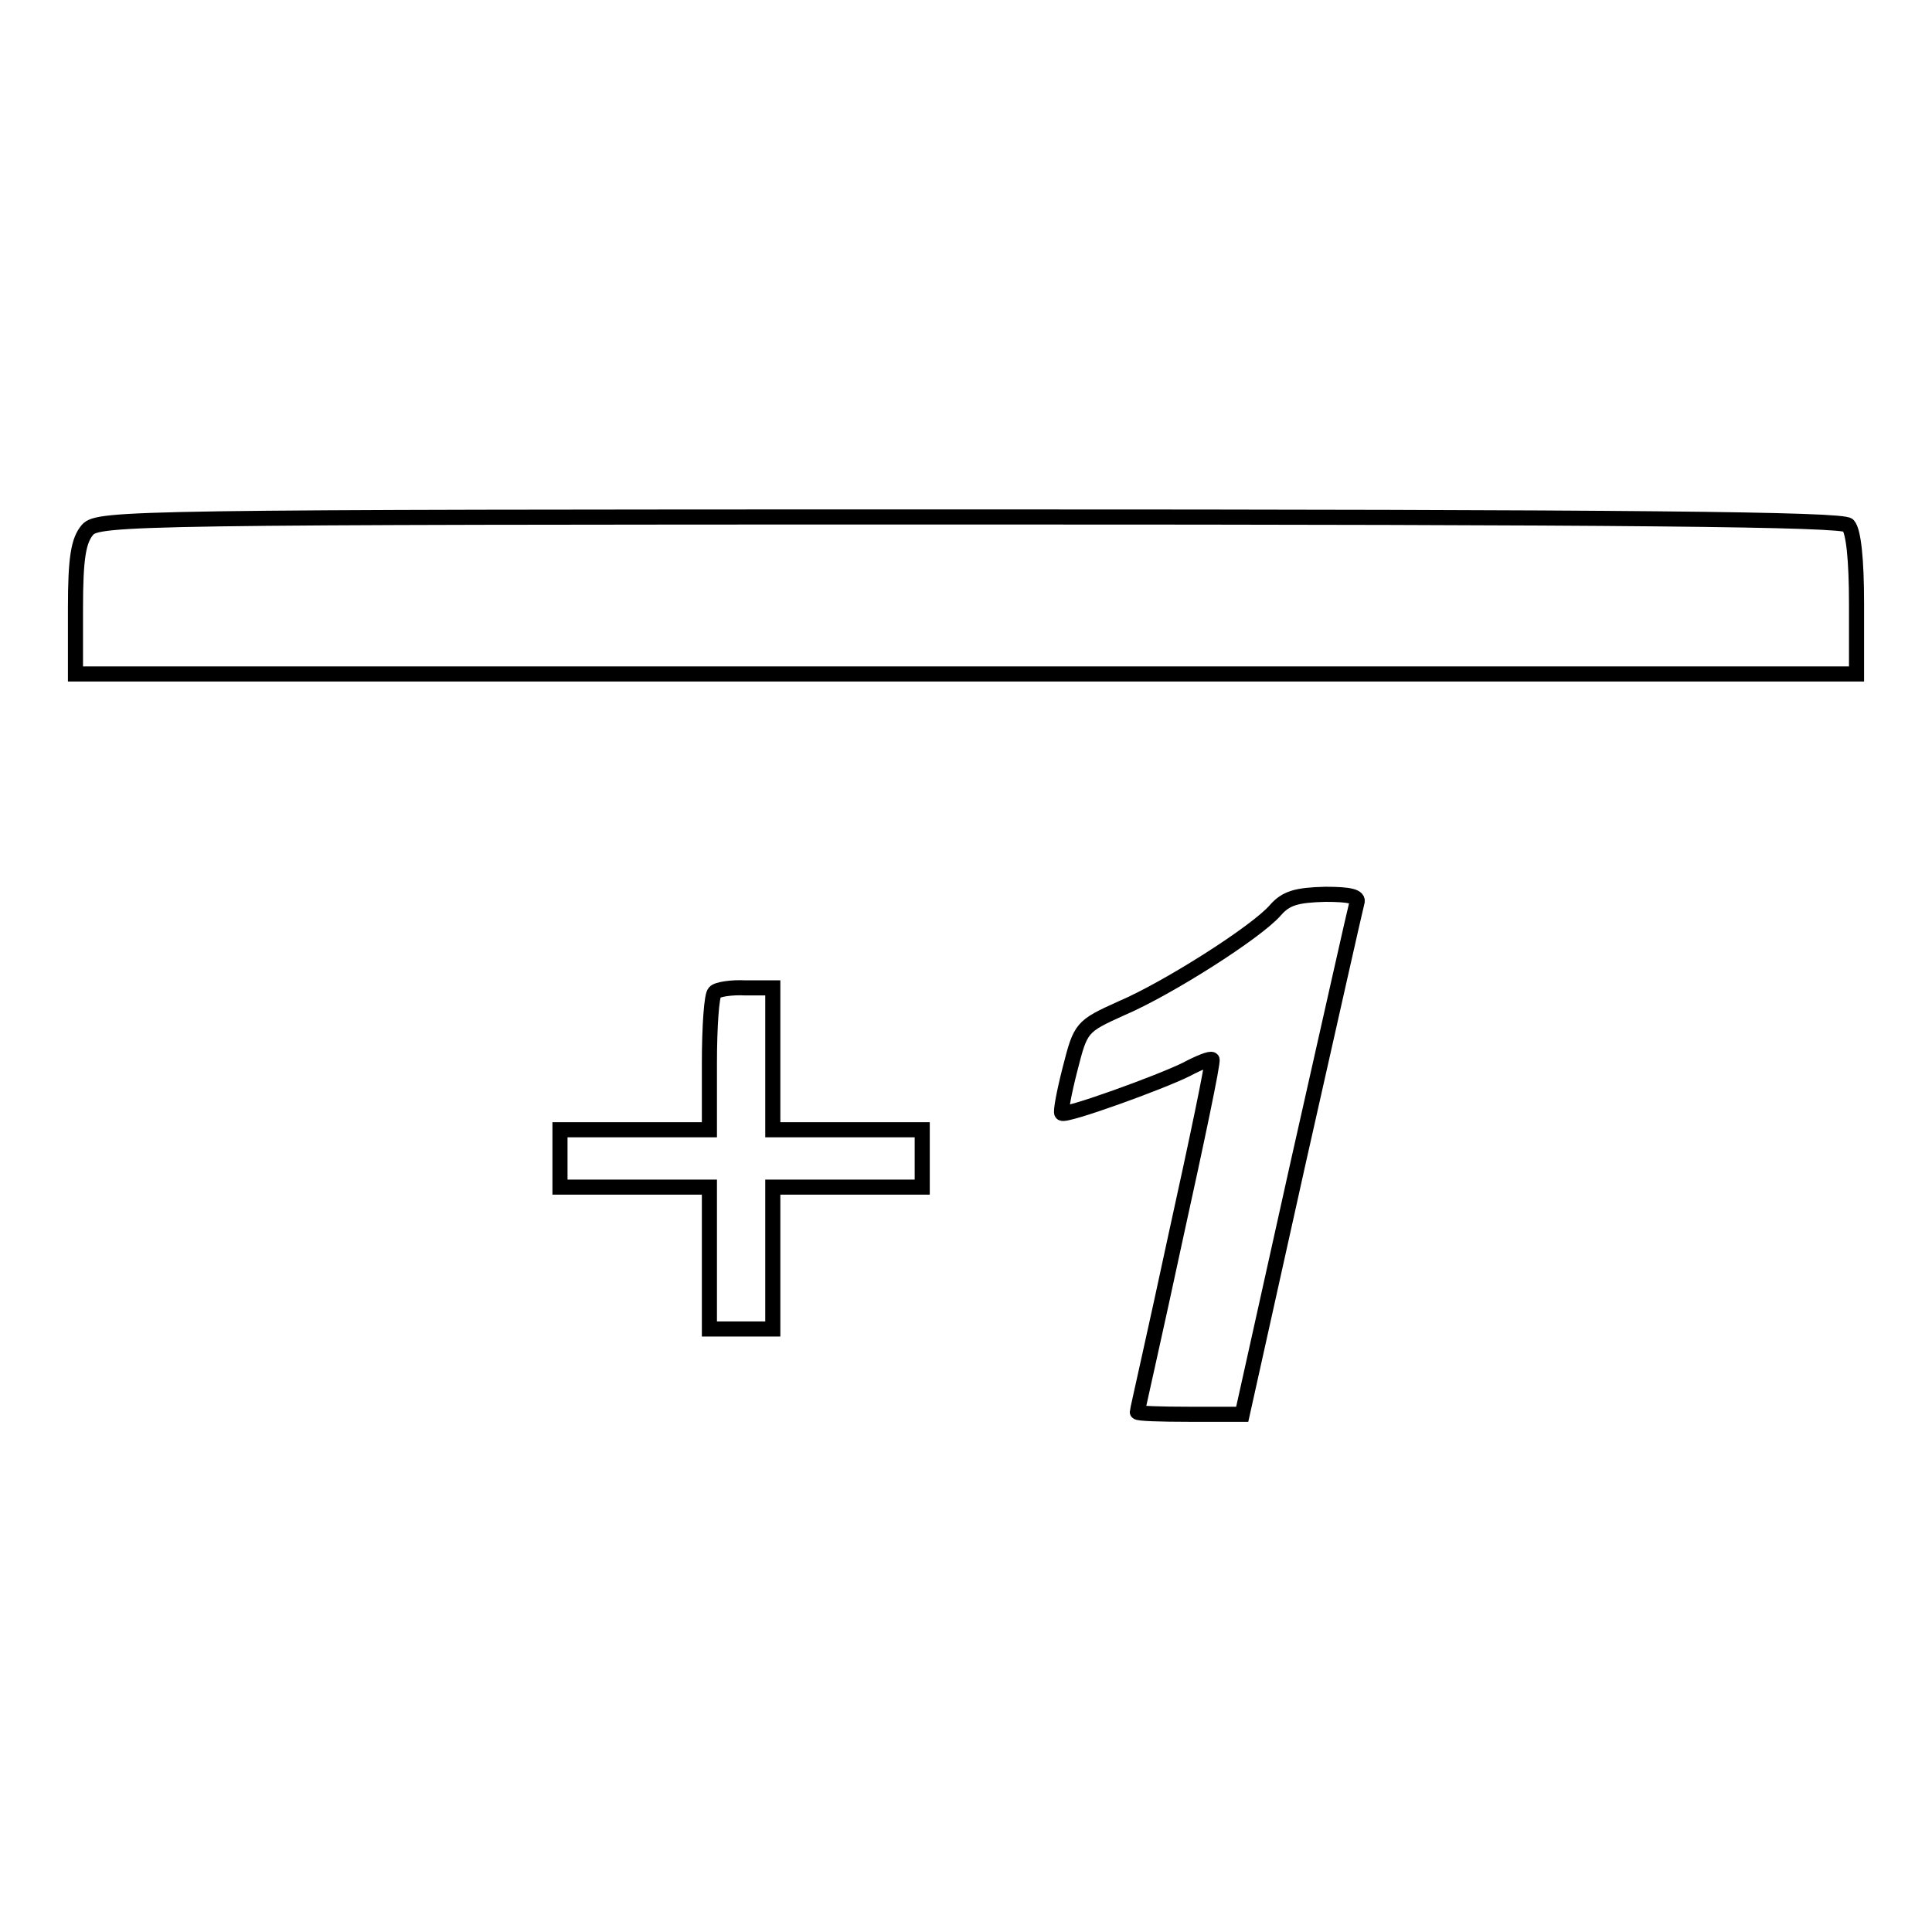 <?xml version="1.0" encoding="utf-8"?>
<!-- Svg Vector Icons : http://www.onlinewebfonts.com/icon -->
<!DOCTYPE svg PUBLIC "-//W3C//DTD SVG 1.1//EN" "http://www.w3.org/Graphics/SVG/1.1/DTD/svg11.dtd">
<svg version="1.1" xmlns="http://www.w3.org/2000/svg" xmlns:xlink="http://www.w3.org/1999/xlink" x="0px" y="0px" viewBox="0 0 256 256" enable-background="new 0 0 256 256" xml:space="preserve">
<g> <g> <path stroke-width="2" fill-opacity="0" stroke="#000000"  d="M11.6,70.2c-1.2,1.4-1.6,3.7-1.6,10.4v8.7h118h118V80c0-5.9-0.4-9.6-1.1-10.4c-0.8-0.8-28-1.1-116.4-1.1  C17.9,68.5,13,68.6,11.6,70.2z"/> <path stroke-width="2" fill-opacity="0" stroke="#000000"  d="M169,120.6c-2.5,2.9-14.3,10.4-20.4,13c-5.3,2.4-5.4,2.5-6.8,8c-0.8,3.1-1.3,5.8-1.1,5.9  c0.4,0.5,13.1-4.1,16.5-5.8c1.7-0.9,3.2-1.5,3.4-1.3c0.2,0.2-2,10.7-4.8,23.4c-2.7,12.6-5.1,23.1-5.1,23.3c0,0.2,3.1,0.3,6.9,0.3  h7l7.4-33.3c4.1-18.2,7.6-33.8,7.8-34.5c0.3-0.8-0.9-1.1-4.2-1.1C171.8,118.6,170.4,119,169,120.6z"/> <path stroke-width="2" fill-opacity="0" stroke="#000000"  d="M94.7,131.5c-0.4,0.3-0.7,4.5-0.7,9.4v8.8h-9.9h-9.9v3.8v3.8h9.9H94v9.4v9.4h4.2h4.2v-9.4v-9.4h9.9h9.9  v-3.8v-3.8h-9.9h-9.9v-9.4v-9.4h-3.6C96.9,130.8,95,131.1,94.7,131.5z"/> </g></g>
</svg>